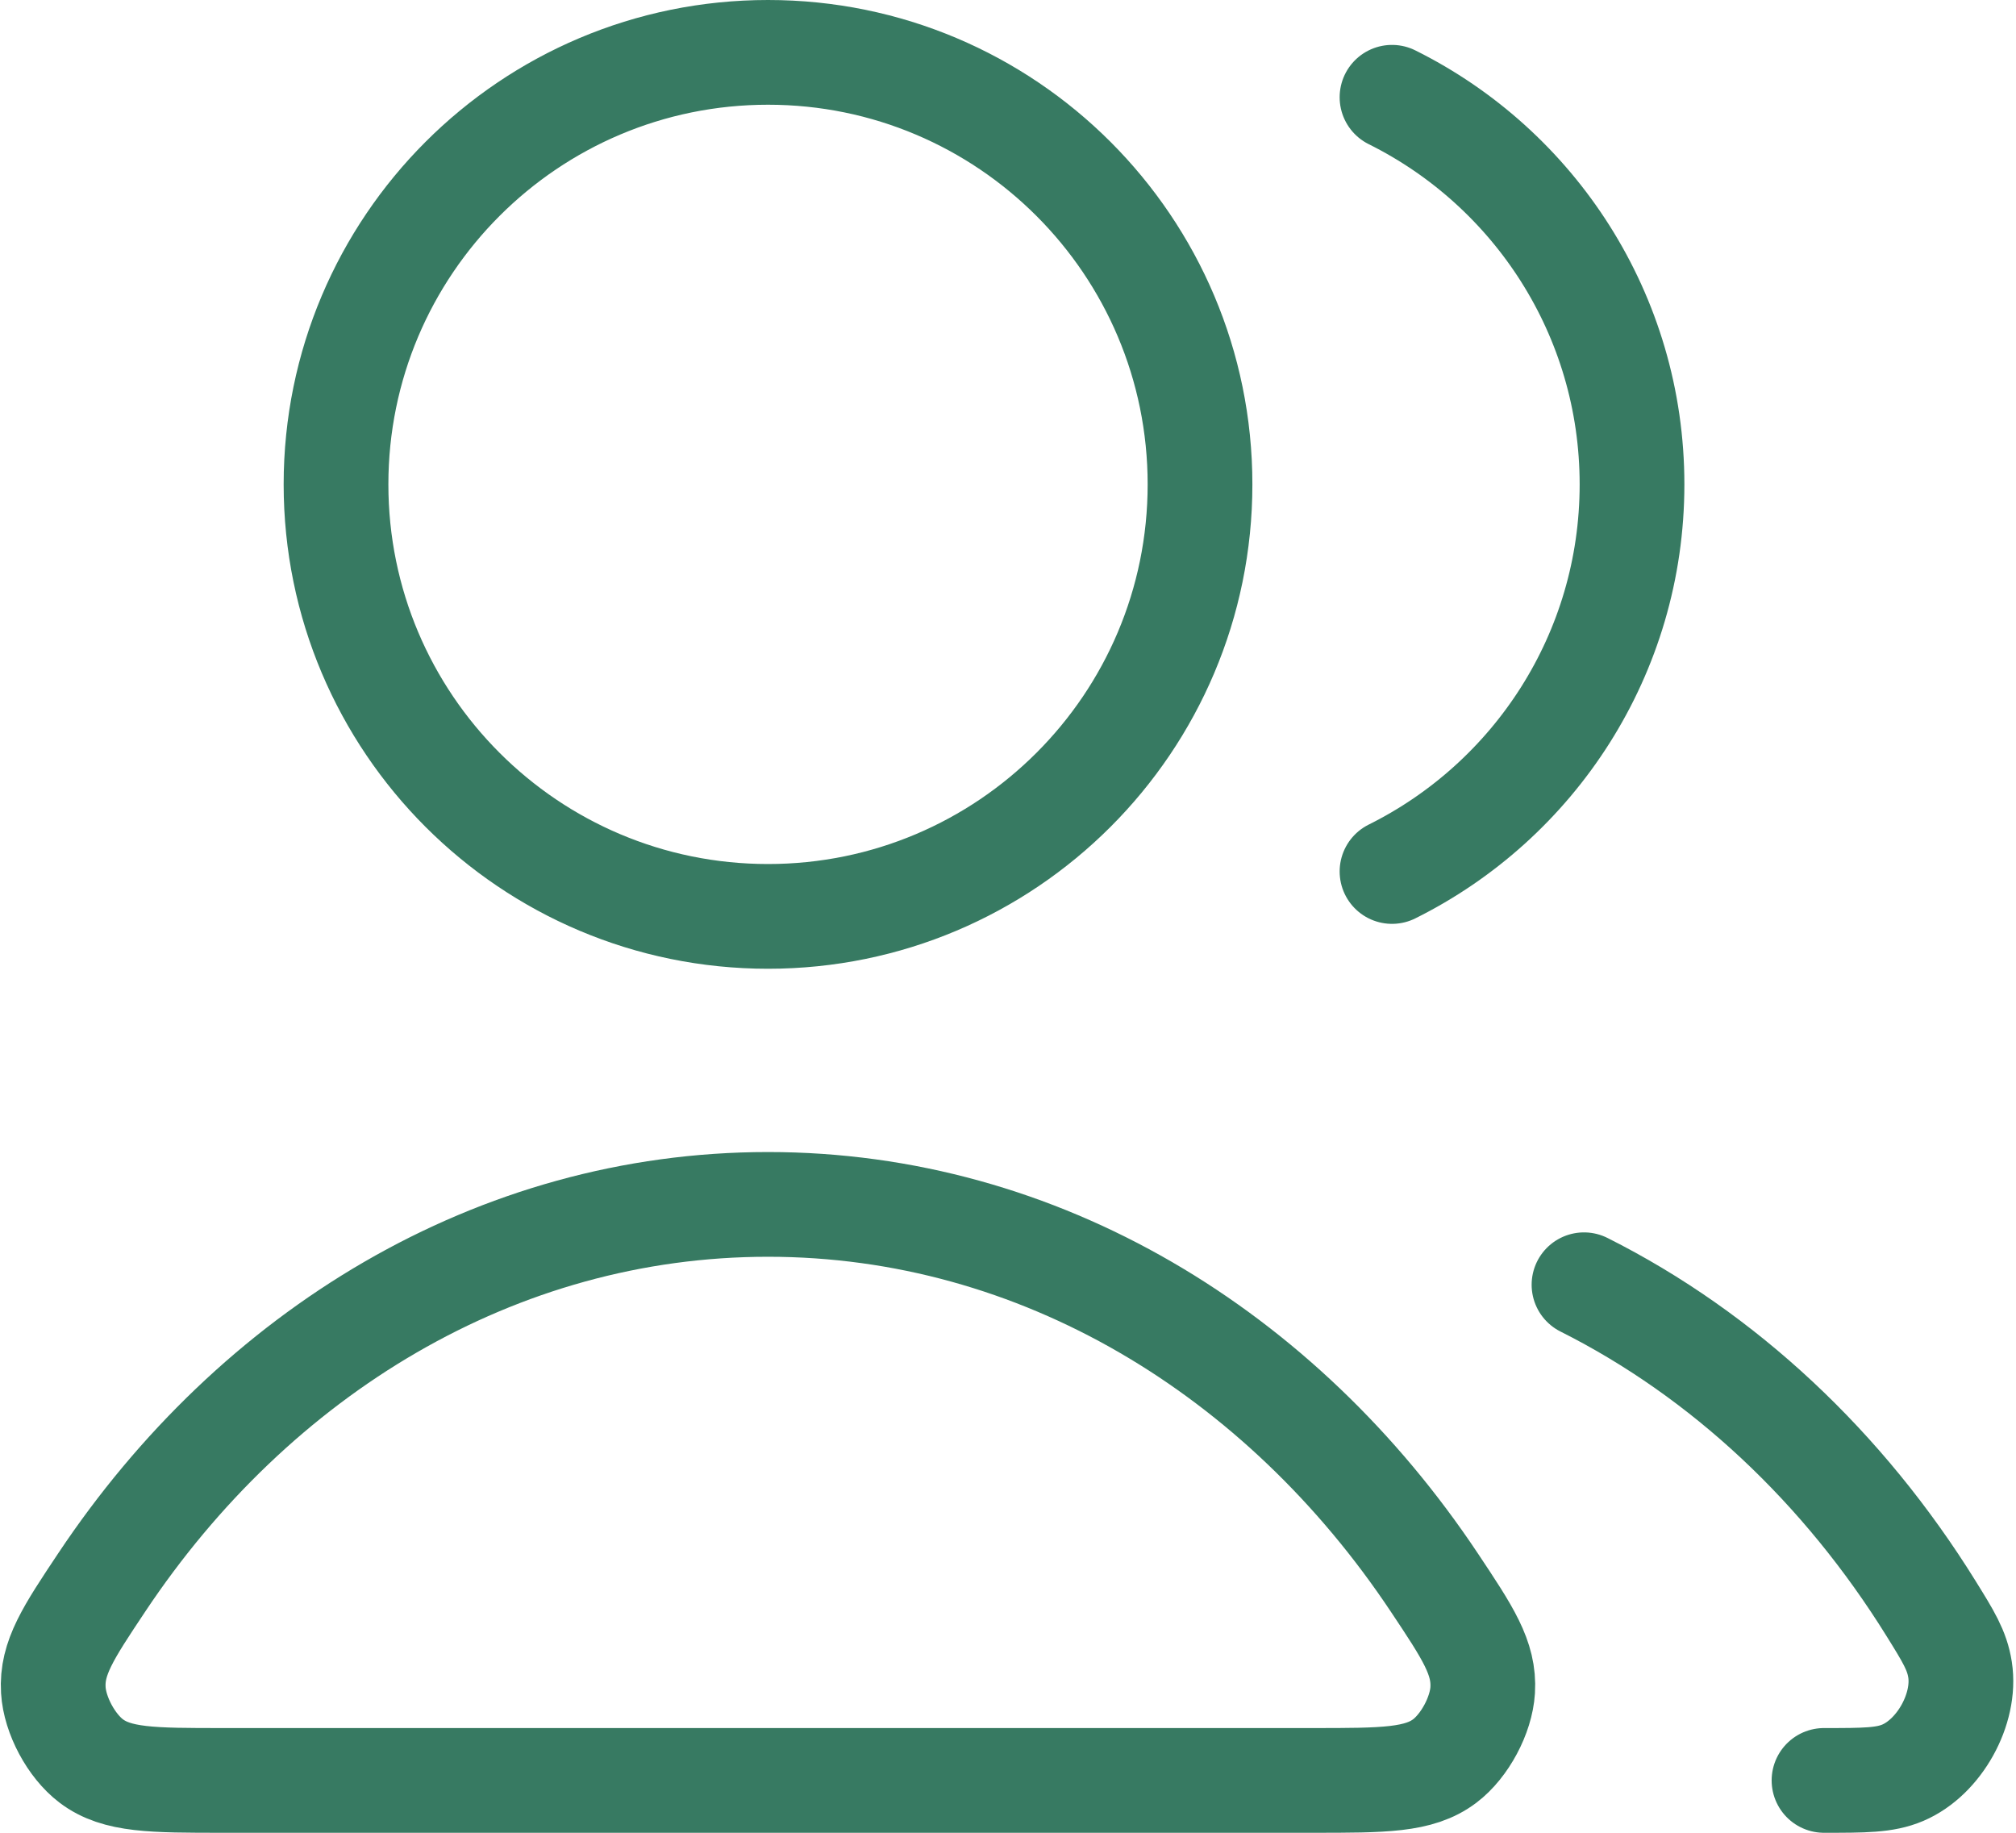 <?xml version="1.0" encoding="UTF-8"?> <svg xmlns="http://www.w3.org/2000/svg" width="77" height="70" viewBox="0 0 77 70" fill="none"><path d="M60.5 49.069C65.839 51.75 70.415 56.054 73.756 61.435C74.418 62.501 74.749 63.034 74.863 63.772C75.095 65.271 74.07 67.115 72.674 67.708C71.986 68 71.213 68 69.667 68M53.167 33.285C58.6 30.585 62.334 24.979 62.334 18.5C62.334 12.021 58.6 6.415 53.167 3.715M45.834 18.5C45.834 27.613 38.446 35 29.334 35C20.221 35 12.834 27.613 12.834 18.5C12.834 9.387 20.221 2 29.334 2C38.446 2 45.834 9.387 45.834 18.5ZM3.884 60.441C9.73 51.663 18.955 46 29.334 46C39.713 46 48.937 51.663 54.783 60.441C56.064 62.363 56.704 63.325 56.63 64.553C56.573 65.509 55.946 66.68 55.182 67.258C54.201 68 52.851 68 50.152 68H8.516C5.816 68 4.467 68 3.485 67.258C2.721 66.68 2.094 65.509 2.037 64.553C1.963 63.325 2.604 62.363 3.884 60.441Z" stroke="#377A62" stroke-width="4" stroke-linecap="round" stroke-linejoin="round"></path></svg> 